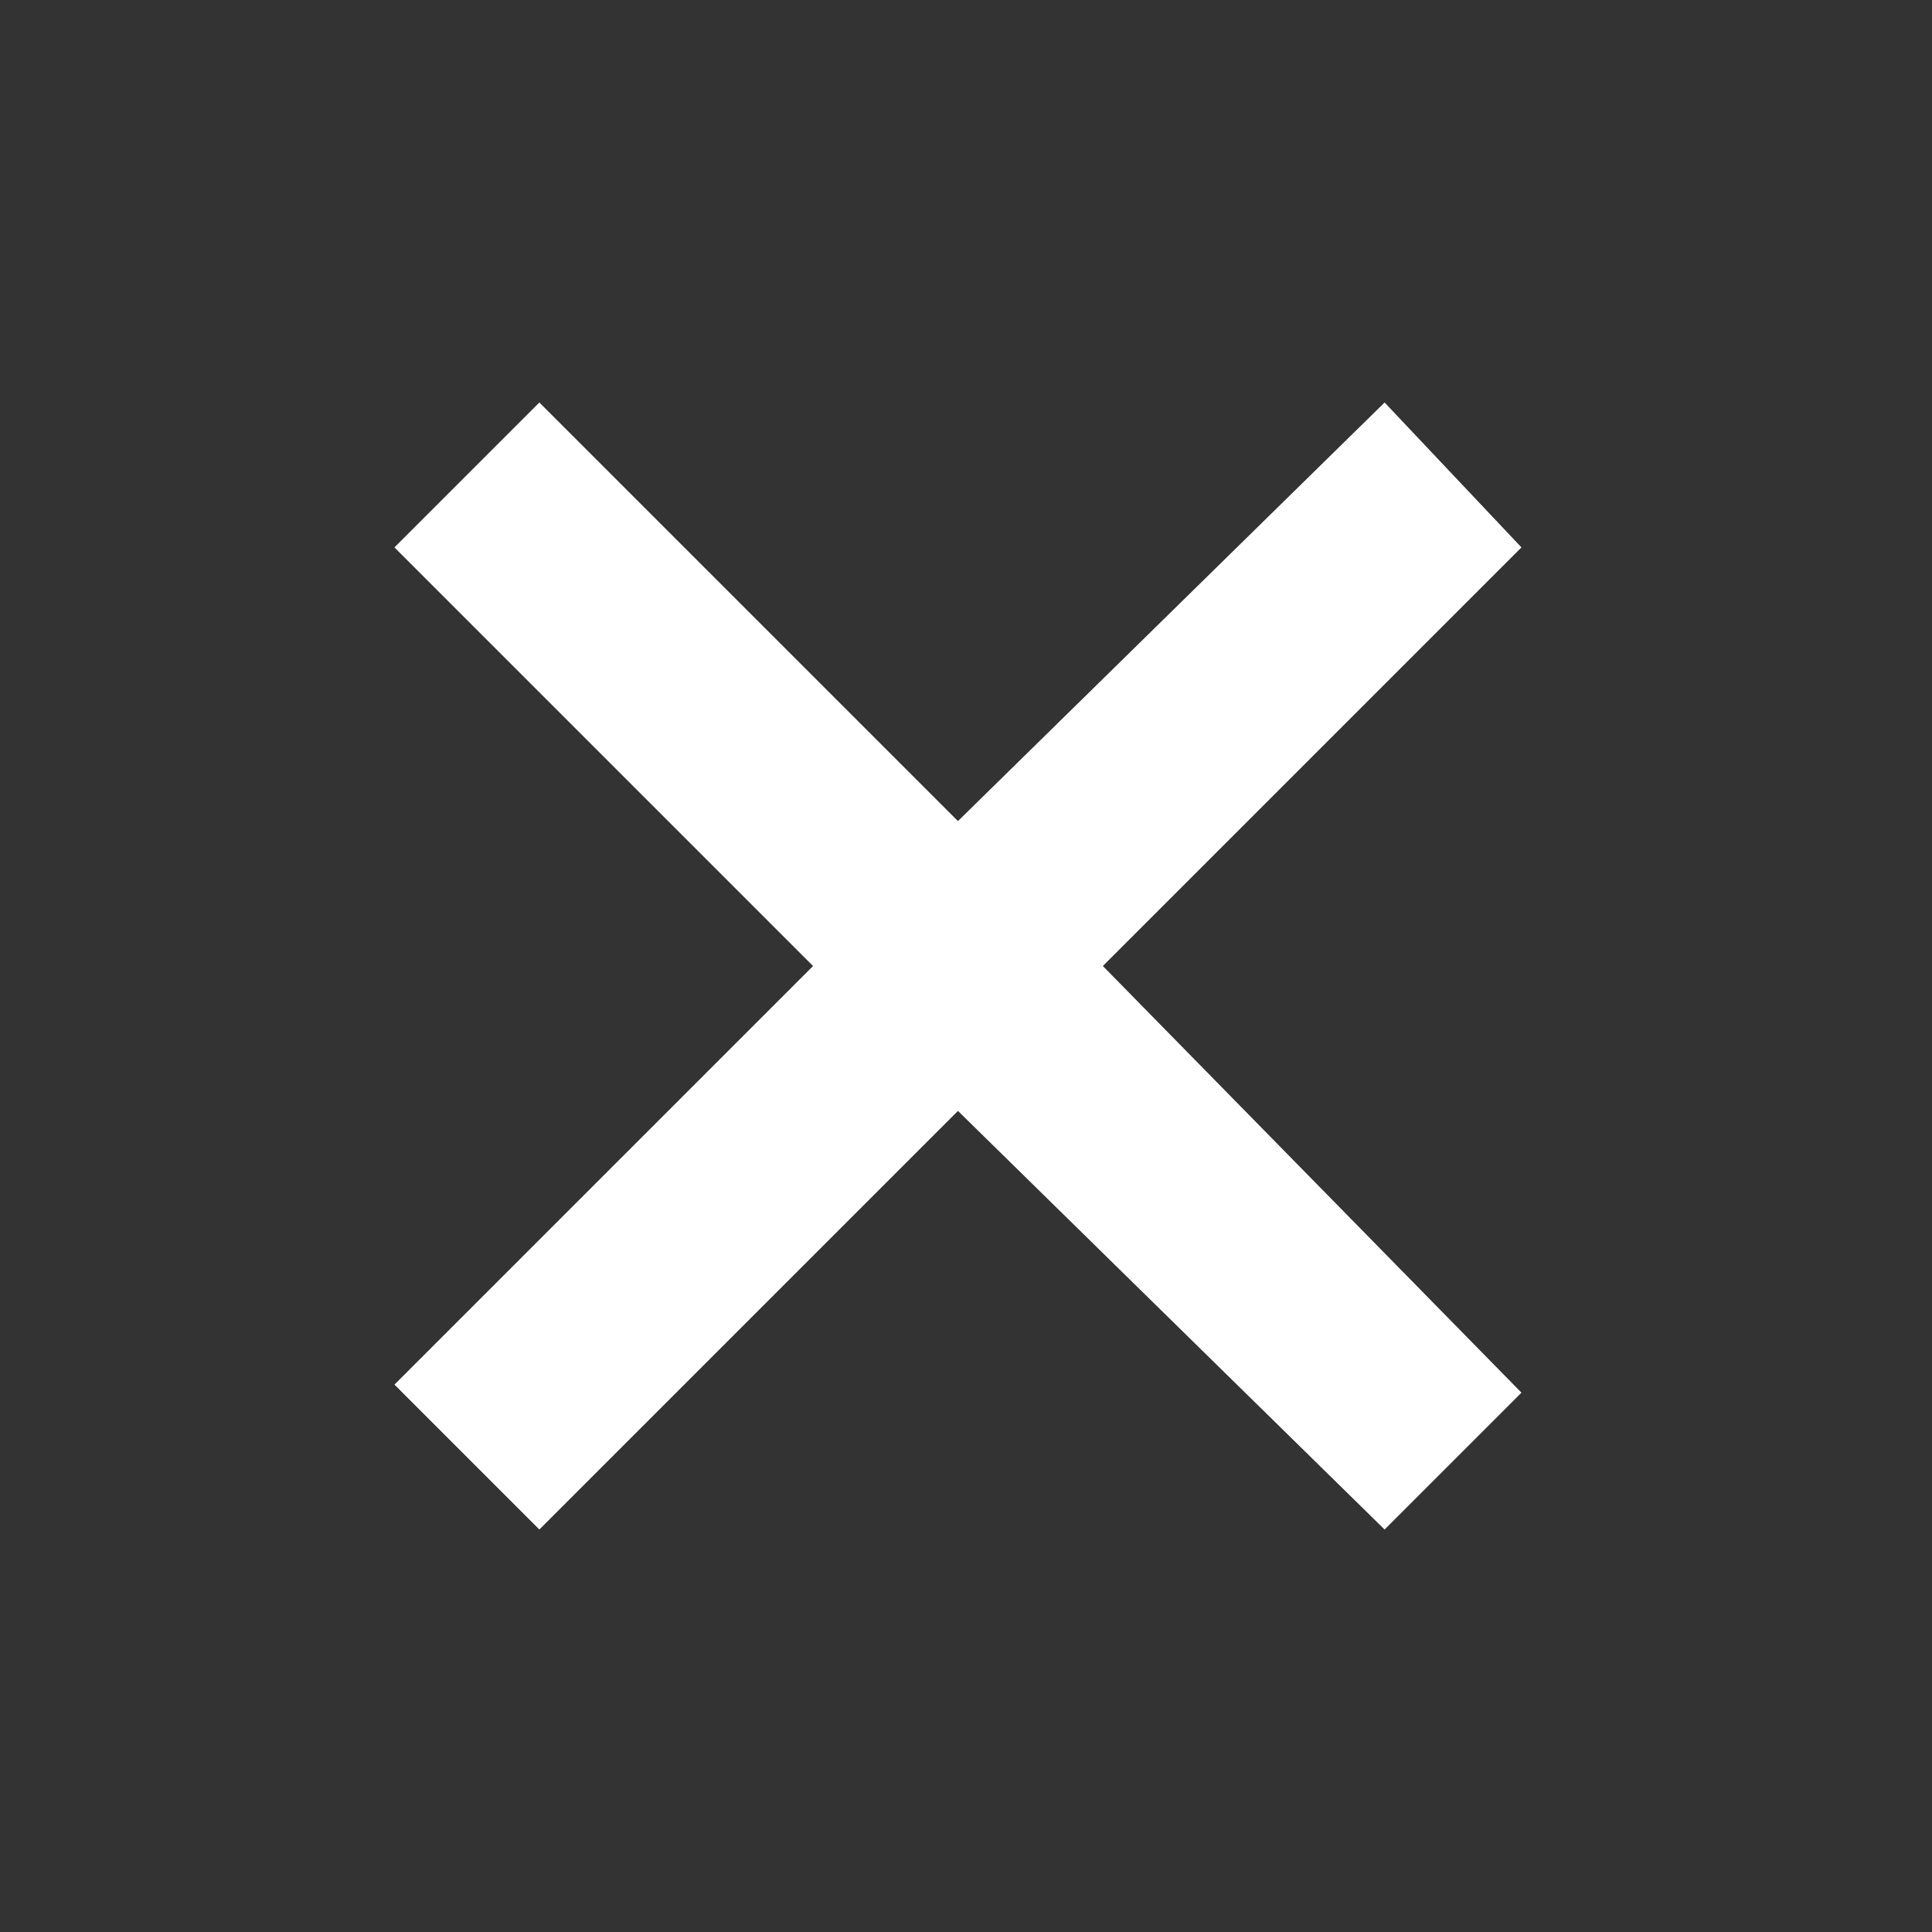 <?xml version="1.0" encoding="utf-8"?>
<!-- Generator: Adobe Illustrator 26.2.1, SVG Export Plug-In . SVG Version: 6.00 Build 0)  -->
<svg version="1.1" id="Layer_1" xmlns="http://www.w3.org/2000/svg" xmlns:xlink="http://www.w3.org/1999/xlink" x="0px" y="0px"
	 viewBox="0 0 24 24" style="enable-background:new 0 0 24 24;" xml:space="preserve">
<rect x="0" y="0" width="24" height="24" fill="#333333" stroke="none"/>
<style type="text/css">
	.st0{fill:#FFFFFF;}
</style>
<path class="st0" d="M17.2,5l-5.3,5.2L6.7,5L4.9,6.8l5.2,5.2l-5.2,5.2L6.7,19l5.2-5.2l5.3,5.2l1.7-1.7L13.7,12l5.2-5.2L17.2,5z"/>
</svg>
